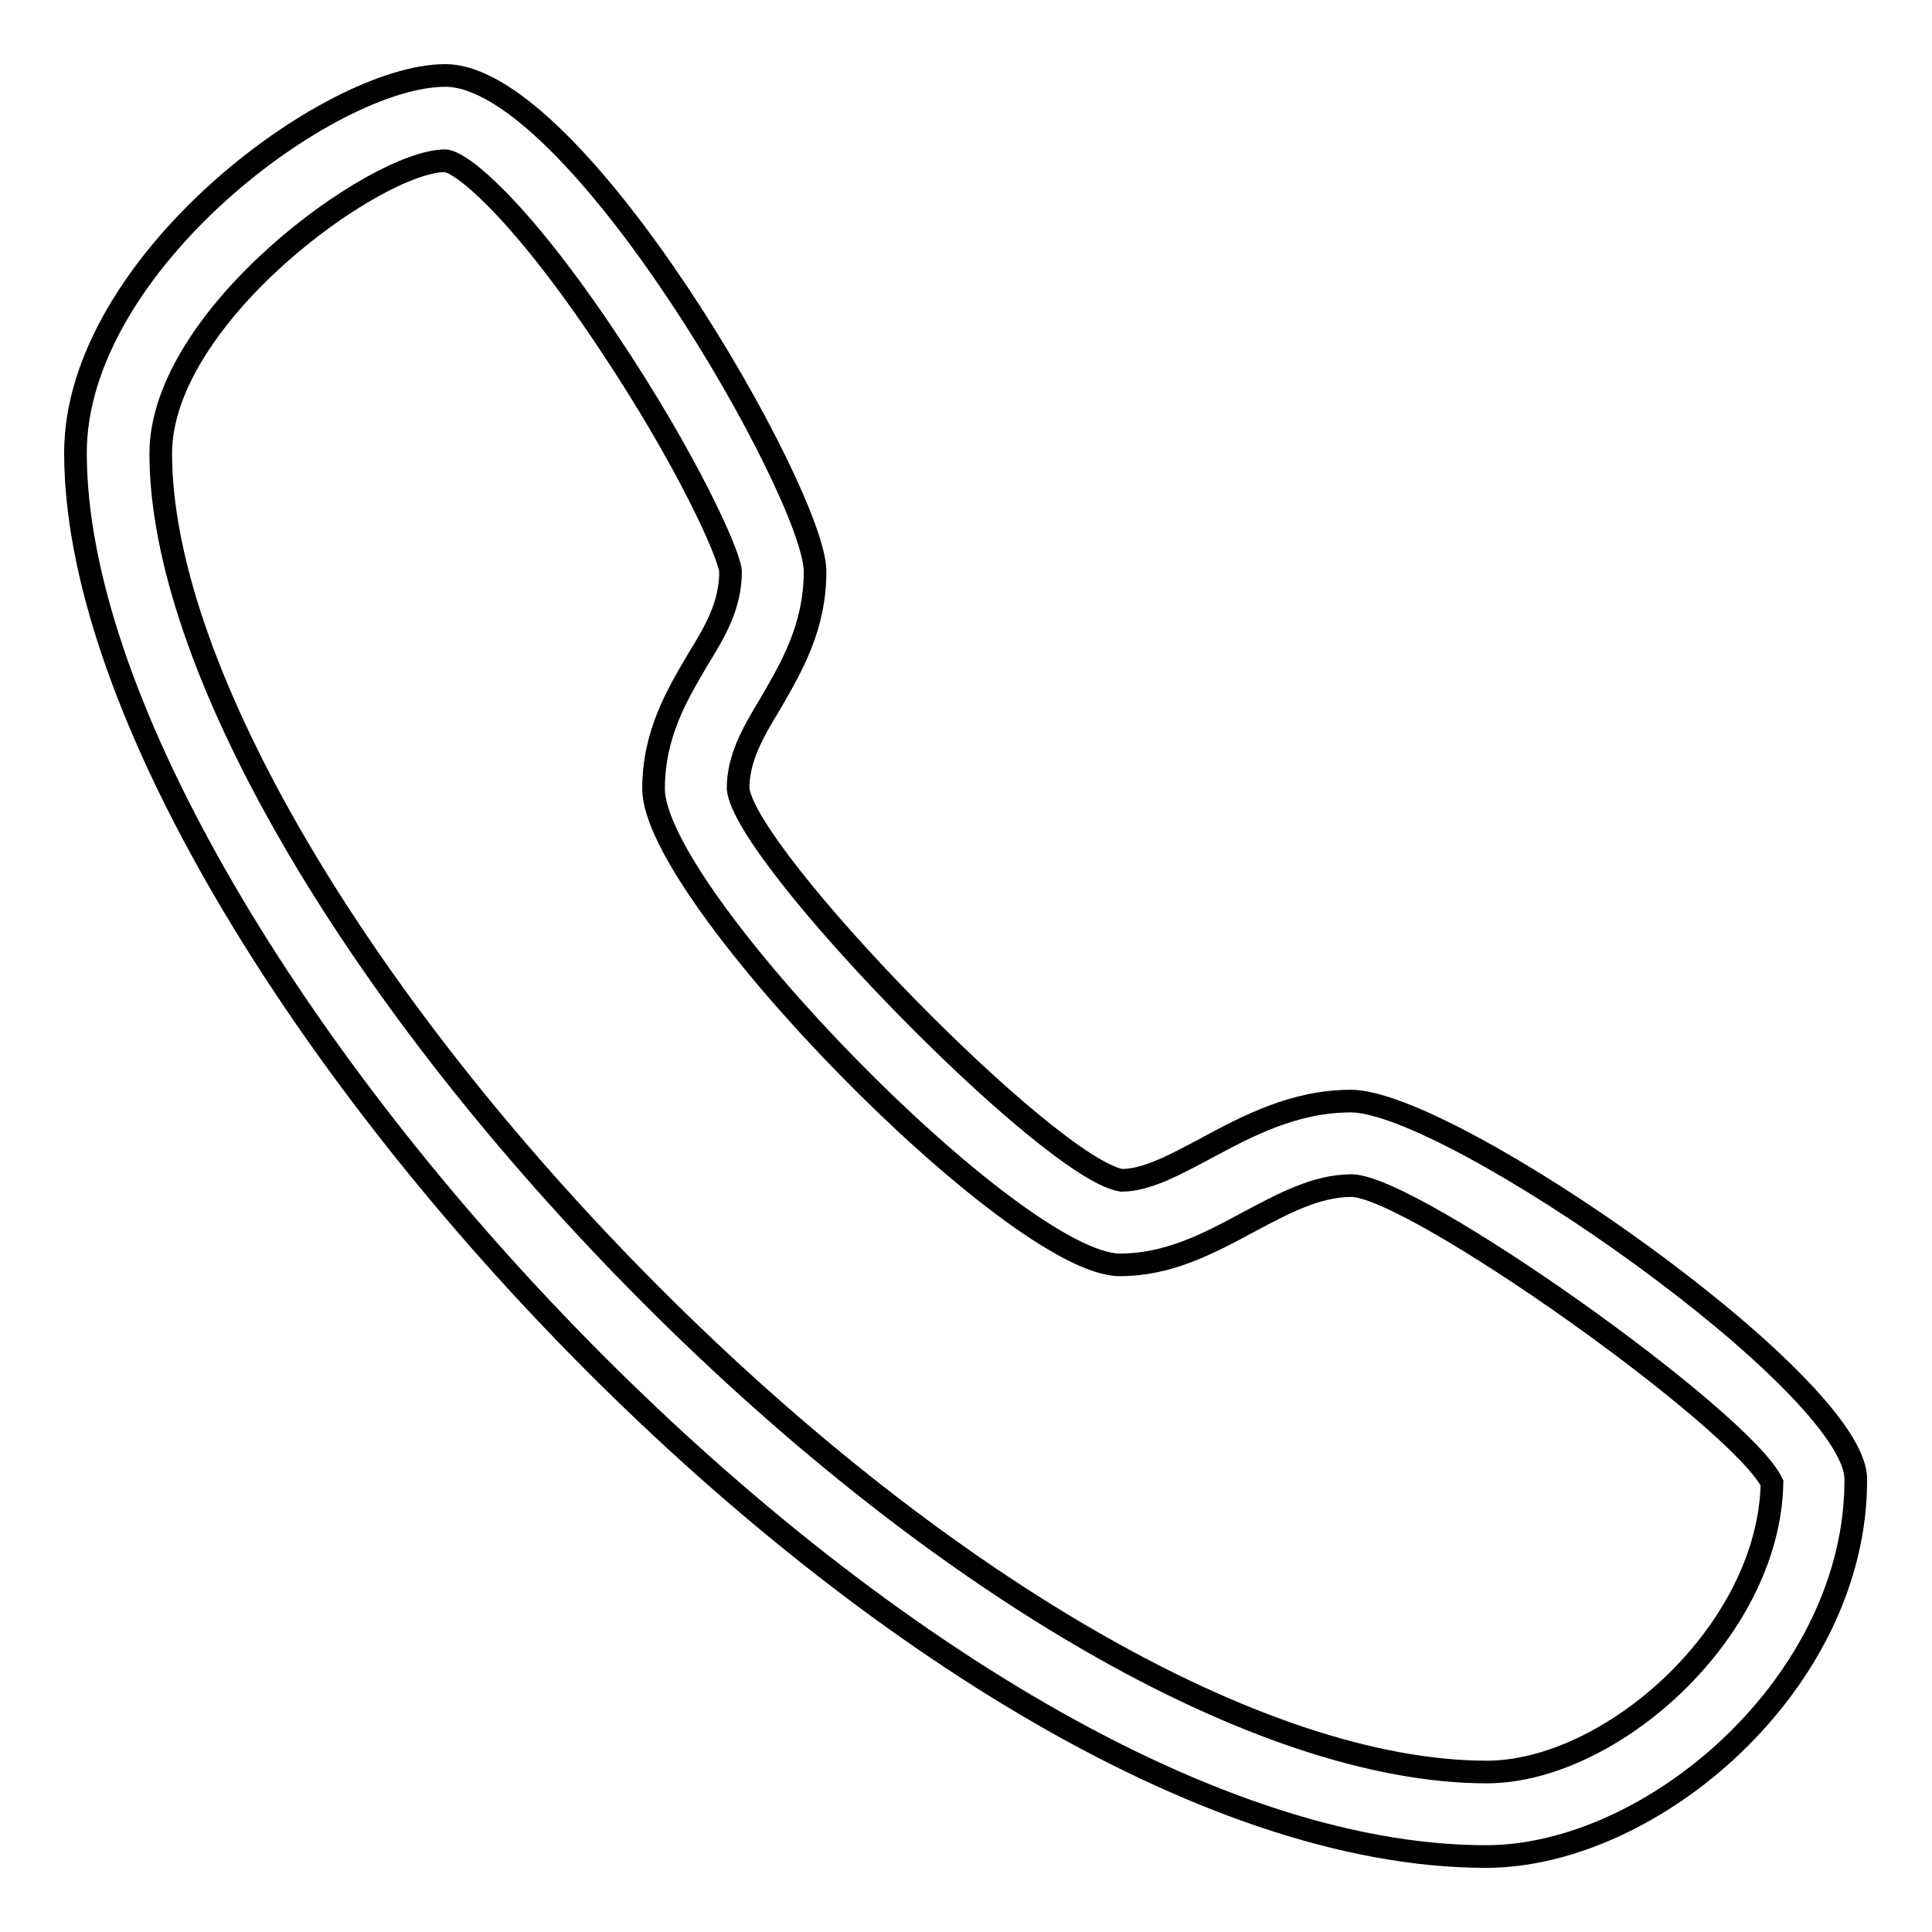 <?xml version="1.0" encoding="utf-8"?>
<!-- Svg Vector Icons : http://www.onlinewebfonts.com/icon -->
<!DOCTYPE svg PUBLIC "-//W3C//DTD SVG 1.1//EN" "http://www.w3.org/Graphics/SVG/1.1/DTD/svg11.dtd">
<svg version="1.1" xmlns="http://www.w3.org/2000/svg" xmlns:xlink="http://www.w3.org/1999/xlink" x="0px" y="0px" viewBox="0 0 256 256" enable-background="new 0 0 256 256" xml:space="preserve">
<g><g><path stroke-width="3" fill-opacity="0" stroke="#000000"  d="M196.9,246C121.8,246,10,124.1,10,60c0-24.9,33.6-50,49-50c17.3,0,49,55.6,49,65.7c0,7.5-3.2,12.8-5.9,17.5c-2.3,3.8-4.3,7.2-4.3,11.3c0.9,9,41.2,50.3,50.8,51.9c3.3,0,7-2,11.3-4.3c5.4-2.9,11.6-6.2,19.1-6.2c13.2,0,66.9,37.5,66.9,50.1C246,222.9,219,246,196.9,246z M59,21.3c-9.2,0-37.7,20.6-37.7,38.8c0,27.5,24.7,70.5,63,109.5c39.5,40.2,82.7,65.2,112.7,65.2c16.4,0,37.4-18.5,37.8-38.3c-4.1-8.5-47.5-39.3-55.7-39.4c-4.7,0-9.1,2.4-13.8,4.9c-5.2,2.8-10.5,5.6-16.9,5.6c-13.8,0-61.8-49-61.8-63.1c0-7.2,3.1-12.4,5.8-17c2.4-3.9,4.4-7.3,4.4-11.8c-0.2-2.4-5.8-14.8-16-30.1C69.4,28.4,61.4,21.5,59,21.3z"/></g></g>
</svg>